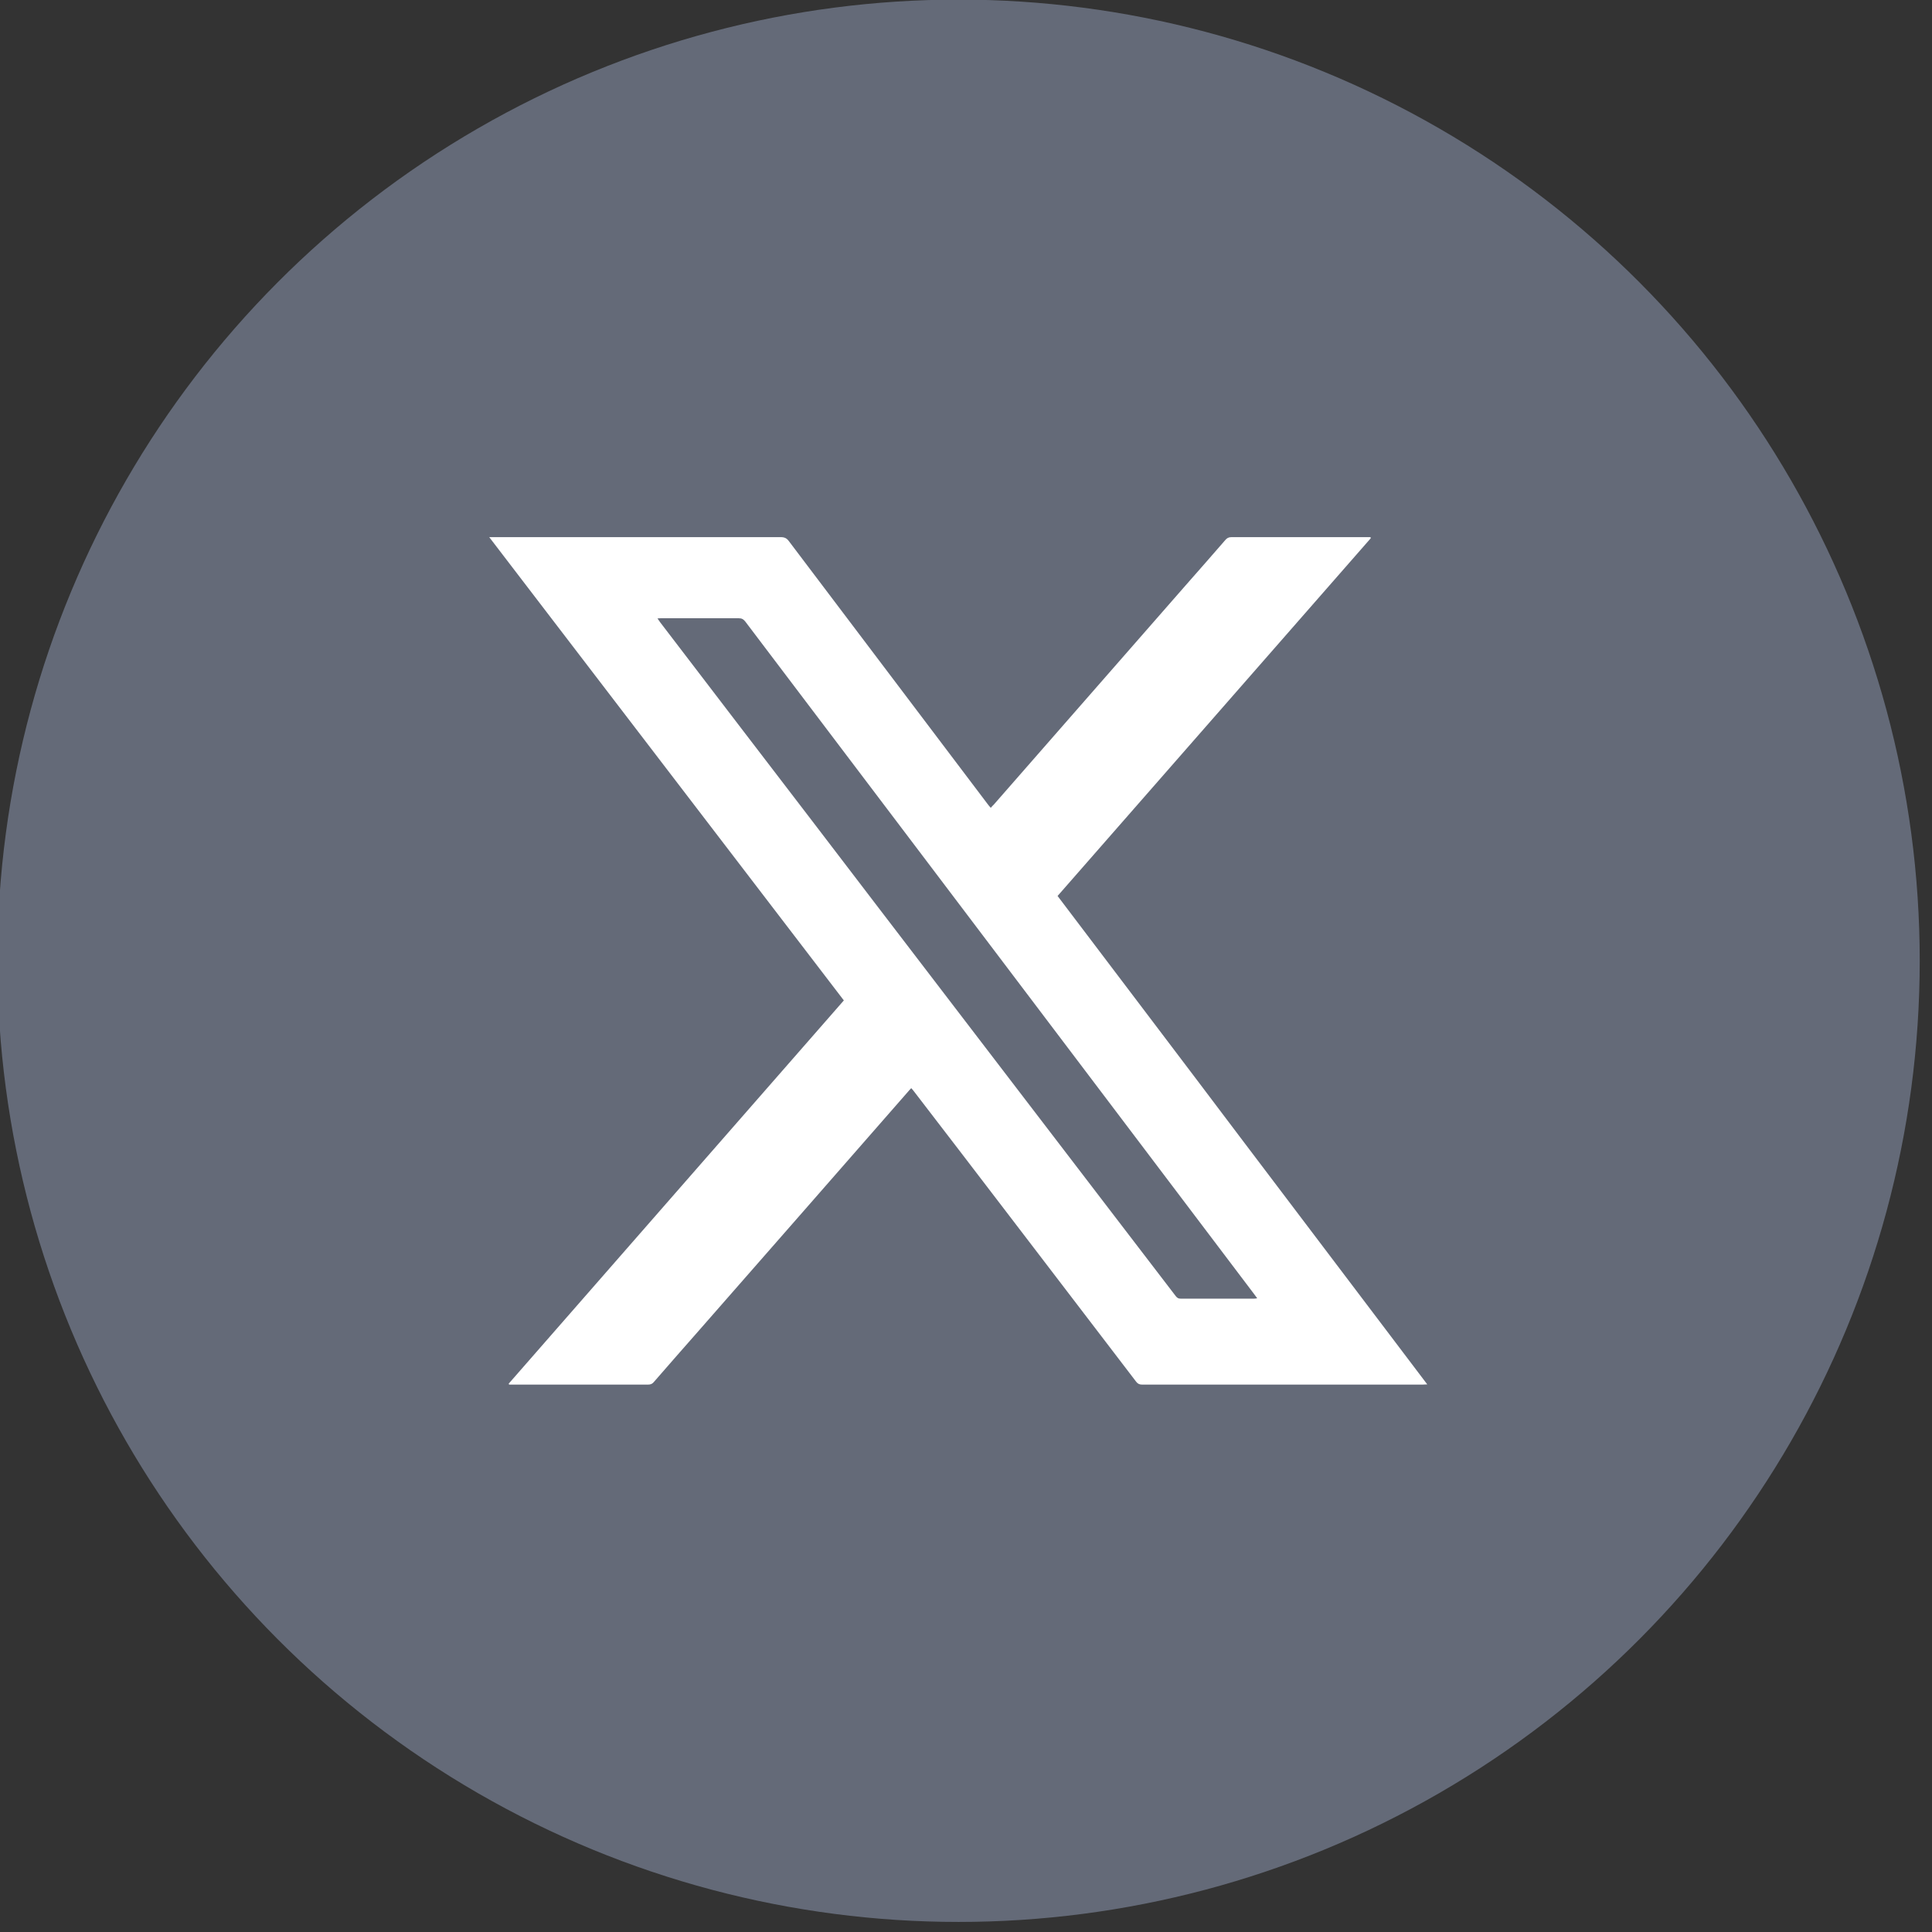 <?xml version="1.0" encoding="UTF-8"?>
<svg id="Layer_1" xmlns="http://www.w3.org/2000/svg" viewBox="0 0 96 96">
  <rect x="0" y="0" width="96" height="96" fill="#333333" stroke="none"/>
  <defs>
    <style>
      .cls-1 {
        fill: #646a78;
      }

      .cls-2 {
        fill: #fff;
      }
    </style>
  </defs>
  <circle class="cls-1" cx="47.63" cy="47.74" r="47.76"/>
  <g id="XrOF2O.tif">
    <path class="cls-2" d="M70.93,68.79c-.11,0-.18.01-.24.01-4.65,0-9.29,0-13.94,0-.13,0-.22-.04-.3-.15-2.11-2.76-4.22-5.52-6.33-8.28-1.56-2.04-3.12-4.08-4.69-6.12-.04-.06-.09-.11-.15-.18-.05.05-.09.09-.13.14-3.49,3.99-6.98,7.98-10.48,11.97-.73.83-1.46,1.66-2.18,2.49-.08.1-.17.13-.29.13-2.25,0-4.5,0-6.75,0h-.15s-.02-.03-.02-.03c0,0,0-.02,0-.02,5.55-6.34,11.09-12.69,16.65-19.04-5.86-7.66-11.73-15.33-17.62-23.02.11,0,.19,0,.26,0,1.49,0,2.99,0,4.48,0,3.25,0,6.5,0,9.74,0,.19,0,.3.05.41.2,3.29,4.36,6.59,8.71,9.88,13.07.04.06.09.11.15.18.06-.07.11-.12.16-.17,3.17-3.63,6.35-7.25,9.52-10.88.66-.75,1.32-1.5,1.97-2.25.08-.1.17-.15.31-.15,2.25,0,4.5,0,6.75,0,.05,0,.11,0,.16,0,0,.01,0,.02.01.03,0,0,0,.01,0,.02,0,.01-.01.02-.02.03-5.18,5.91-10.35,11.83-15.54,17.75,1.53,2.02,3.06,4.04,4.59,6.06,1.53,2.02,3.06,4.04,4.59,6.07,1.53,2.02,3.05,4.03,4.58,6.05,1.53,2.02,3.06,4.04,4.61,6.09ZM32.67,30.73c.06.08.1.14.14.2,1.35,1.77,2.71,3.54,4.06,5.31,2.26,2.95,4.52,5.9,6.77,8.85,1.85,2.41,3.69,4.83,5.54,7.24,2.07,2.7,4.13,5.4,6.2,8.1,1.01,1.32,2.03,2.65,3.04,3.97.07.09.13.13.25.13,1.21,0,2.42,0,3.64,0,.05,0,.1-.01.16-.02-.07-.09-.12-.16-.17-.23-1.99-2.63-3.97-5.25-5.96-7.88-3.61-4.78-7.23-9.55-10.84-14.33-2.82-3.73-5.65-7.46-8.47-11.19-.09-.11-.17-.16-.32-.16-1.27,0-2.54,0-3.82,0-.06,0-.13,0-.23.01Z"/>
  </g>
</svg>